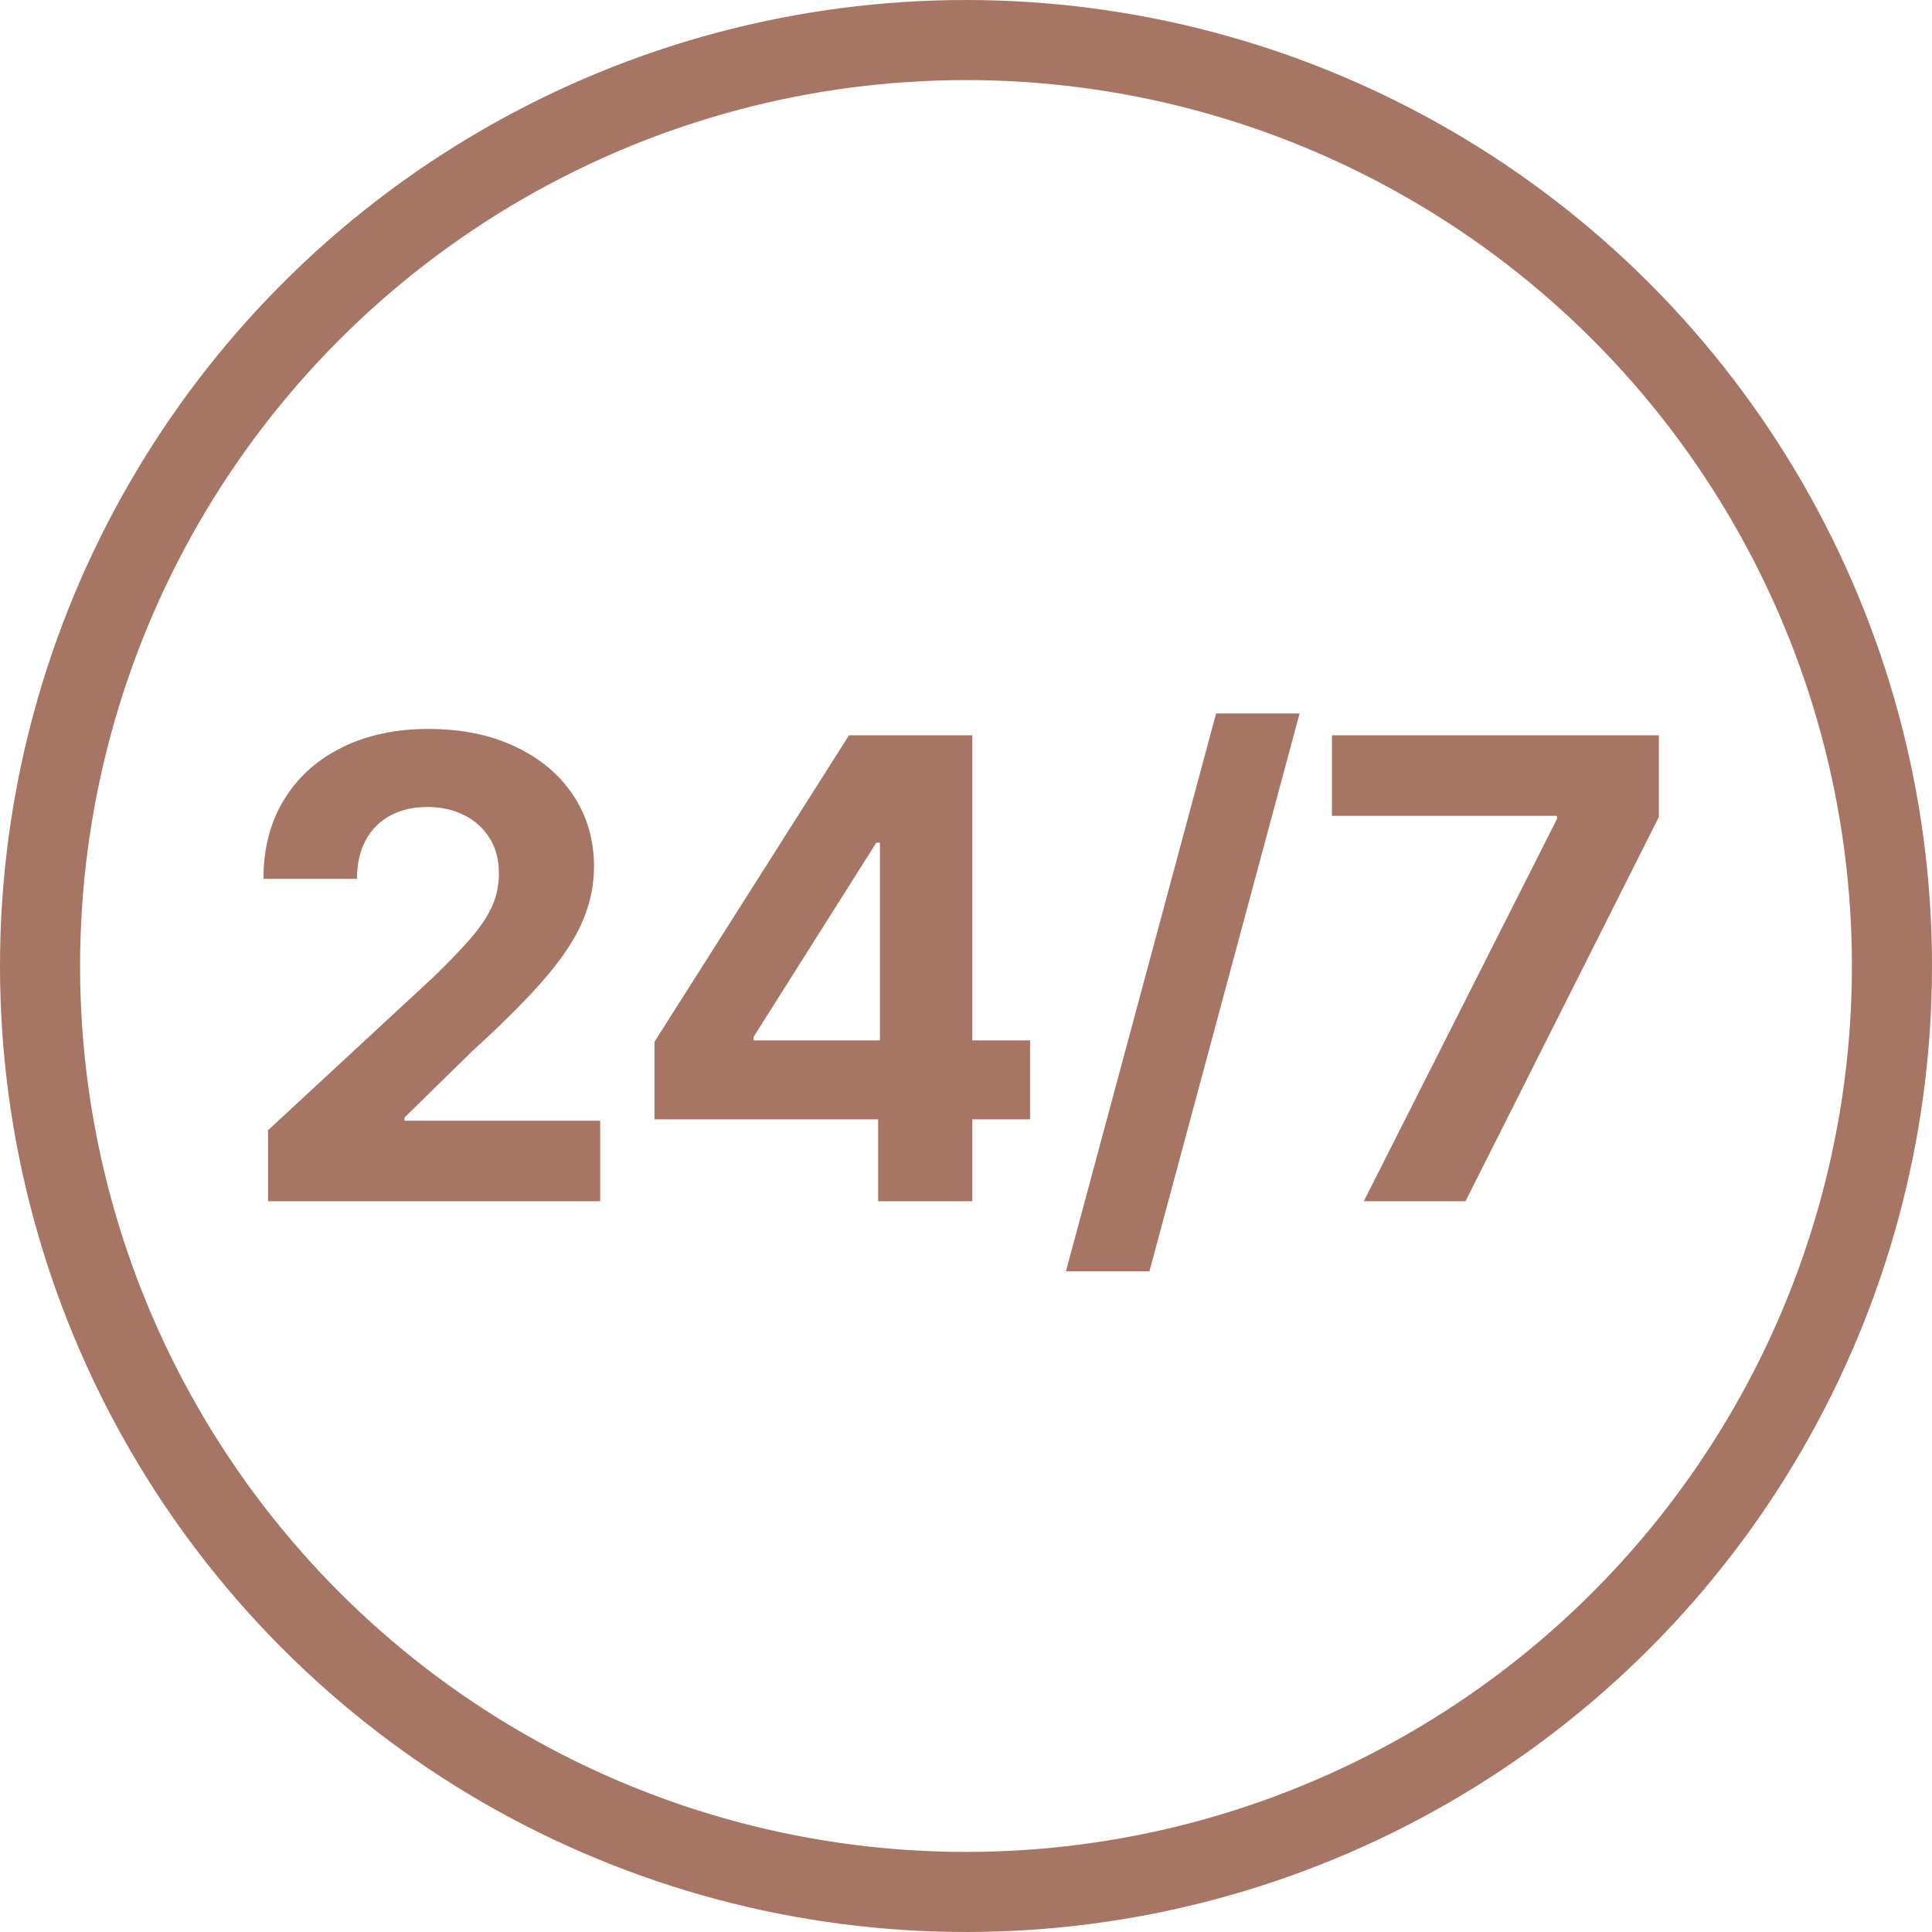 <?xml version="1.0" encoding="UTF-8"?> <svg xmlns="http://www.w3.org/2000/svg" width="193" height="193" viewBox="0 0 193 193" fill="none"> <path d="M26.773 120V112.909L43.341 97.568C44.75 96.204 45.932 94.977 46.886 93.886C47.856 92.796 48.591 91.727 49.091 90.682C49.591 89.621 49.841 88.477 49.841 87.25C49.841 85.886 49.53 84.712 48.909 83.727C48.288 82.727 47.439 81.962 46.364 81.432C45.288 80.886 44.068 80.614 42.705 80.614C41.28 80.614 40.038 80.901 38.977 81.477C37.917 82.053 37.099 82.879 36.523 83.954C35.947 85.03 35.659 86.311 35.659 87.796H26.318C26.318 84.75 27.008 82.106 28.386 79.864C29.765 77.621 31.697 75.886 34.182 74.659C36.667 73.432 39.53 72.818 42.773 72.818C46.106 72.818 49.008 73.409 51.477 74.591C53.962 75.758 55.894 77.379 57.273 79.454C58.651 81.53 59.341 83.909 59.341 86.591C59.341 88.349 58.992 90.083 58.295 91.796C57.614 93.508 56.394 95.409 54.636 97.5C52.879 99.576 50.401 102.068 47.205 104.977L40.409 111.636V111.955H59.955V120H26.773ZM65.381 111.818V104.068L84.812 73.454H91.494V84.182H87.54L75.29 103.568V103.932H102.903V111.818H65.381ZM87.722 120V109.455L87.903 106.023V73.454H97.131V120H87.722ZM129.824 71.273L114.824 127H106.483L121.483 71.273H129.824ZM136.239 120L155.534 81.818V81.5H133.057V73.454H165.716V81.614L146.398 120H136.239Z" fill="#A67563"></path> <circle cx="96.5" cy="96.5" r="92.5" stroke="#A67563" stroke-width="8"></circle> </svg> 